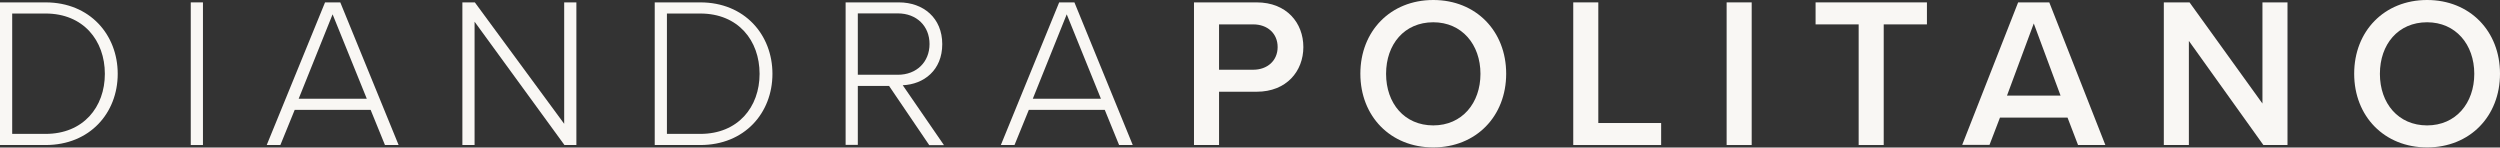 <svg viewBox="0 0 188.59 11.13" xmlns="http://www.w3.org/2000/svg" id="Layer_1"><rect x="0" y="0" width="188.59" height="11.13" fill="#333333" stroke="none"/><defs><style>.cls-1{fill:#f9f7f4;stroke-width:0px;}</style></defs><path d="m0,.18h3.44c3.34,0,5.44,2.44,5.44,5.39s-2.1,5.37-5.44,5.37H0V.18Zm3.44,9.92c2.84,0,4.47-2.02,4.47-4.53S6.29,1.02,3.44,1.02H.92v9.08h2.52Z" class="cls-1"></path><path d="m14.39.18h.92v10.76h-.92V.18Z" class="cls-1"></path><path d="m27.96,8.29h-5.73l-1.08,2.65h-1.03L24.52.18h1.15l4.4,10.76h-1.03l-1.08-2.65Zm-5.44-.84h5.15l-2.58-6.37-2.56,6.37Z" class="cls-1"></path><path d="m35.8,1.65v9.29h-.92V.18h.94l6.74,9.16V.18h.92v10.76h-.9l-6.77-9.29Z" class="cls-1"></path><path d="m49.39.18h3.44c3.34,0,5.44,2.44,5.44,5.39s-2.1,5.37-5.44,5.37h-3.44V.18Zm3.44,9.92c2.84,0,4.47-2.02,4.47-4.53s-1.61-4.55-4.47-4.55h-2.52v9.08h2.52Z" class="cls-1"></path><path d="m67.08,6.48h-2.37v4.45h-.92V.18h4.02c1.85,0,3.27,1.18,3.27,3.15s-1.39,3.03-2.98,3.1l3.11,4.52h-1.11l-3.02-4.45Zm.65-5.47h-3.02v4.63h3.02c1.42,0,2.39-.97,2.39-2.32s-.97-2.31-2.39-2.31Z" class="cls-1"></path><path d="m83.34,8.29h-5.73l-1.08,2.65h-1.03L79.9.18h1.15l4.4,10.76h-1.03l-1.08-2.65Zm-5.44-.84h5.15l-2.58-6.37-2.56,6.37Z" class="cls-1"></path><path d="m90.07.18h4.73c2.26,0,3.52,1.55,3.52,3.37s-1.27,3.37-3.52,3.37h-2.84v4.02h-1.89V.18Zm4.47,1.66h-2.58v3.42h2.58c1.06,0,1.84-.68,1.84-1.71s-.77-1.71-1.84-1.71Z" class="cls-1"></path><path d="m108.12,0c3.23,0,5.5,2.35,5.5,5.56s-2.27,5.56-5.5,5.56-5.5-2.35-5.5-5.56,2.27-5.56,5.5-5.56Zm0,1.68c-2.18,0-3.56,1.66-3.56,3.89s1.39,3.89,3.56,3.89,3.56-1.68,3.56-3.89-1.4-3.89-3.56-3.89Z" class="cls-1"></path><path d="m118.68.18h1.89v9.1h4.74v1.66h-6.63V.18Z" class="cls-1"></path><path d="m130.25.18h1.89v10.76h-1.89V.18Z" class="cls-1"></path><path d="m140.22,1.84h-3.26V.18h8.4v1.66h-3.26v9.1h-1.89V1.84Z" class="cls-1"></path><path d="m155.97,8.87h-5.1l-.79,2.06h-2.06L152.24.18h2.35l4.23,10.76h-2.06l-.79-2.06Zm-4.56-1.66h4.03l-2.02-5.44-2.02,5.44Z" class="cls-1"></path><path d="m165.12,3.1v7.84h-1.89V.18h1.94l5.5,7.63V.18h1.89v10.76h-1.82l-5.61-7.84Z" class="cls-1"></path><path d="m183.09,0c3.23,0,5.5,2.35,5.5,5.56s-2.27,5.56-5.5,5.56-5.5-2.35-5.5-5.56,2.27-5.56,5.5-5.56Zm0,1.68c-2.18,0-3.56,1.66-3.56,3.89s1.39,3.89,3.56,3.89,3.56-1.68,3.56-3.89-1.4-3.89-3.56-3.89Z" class="cls-1"></path></svg>